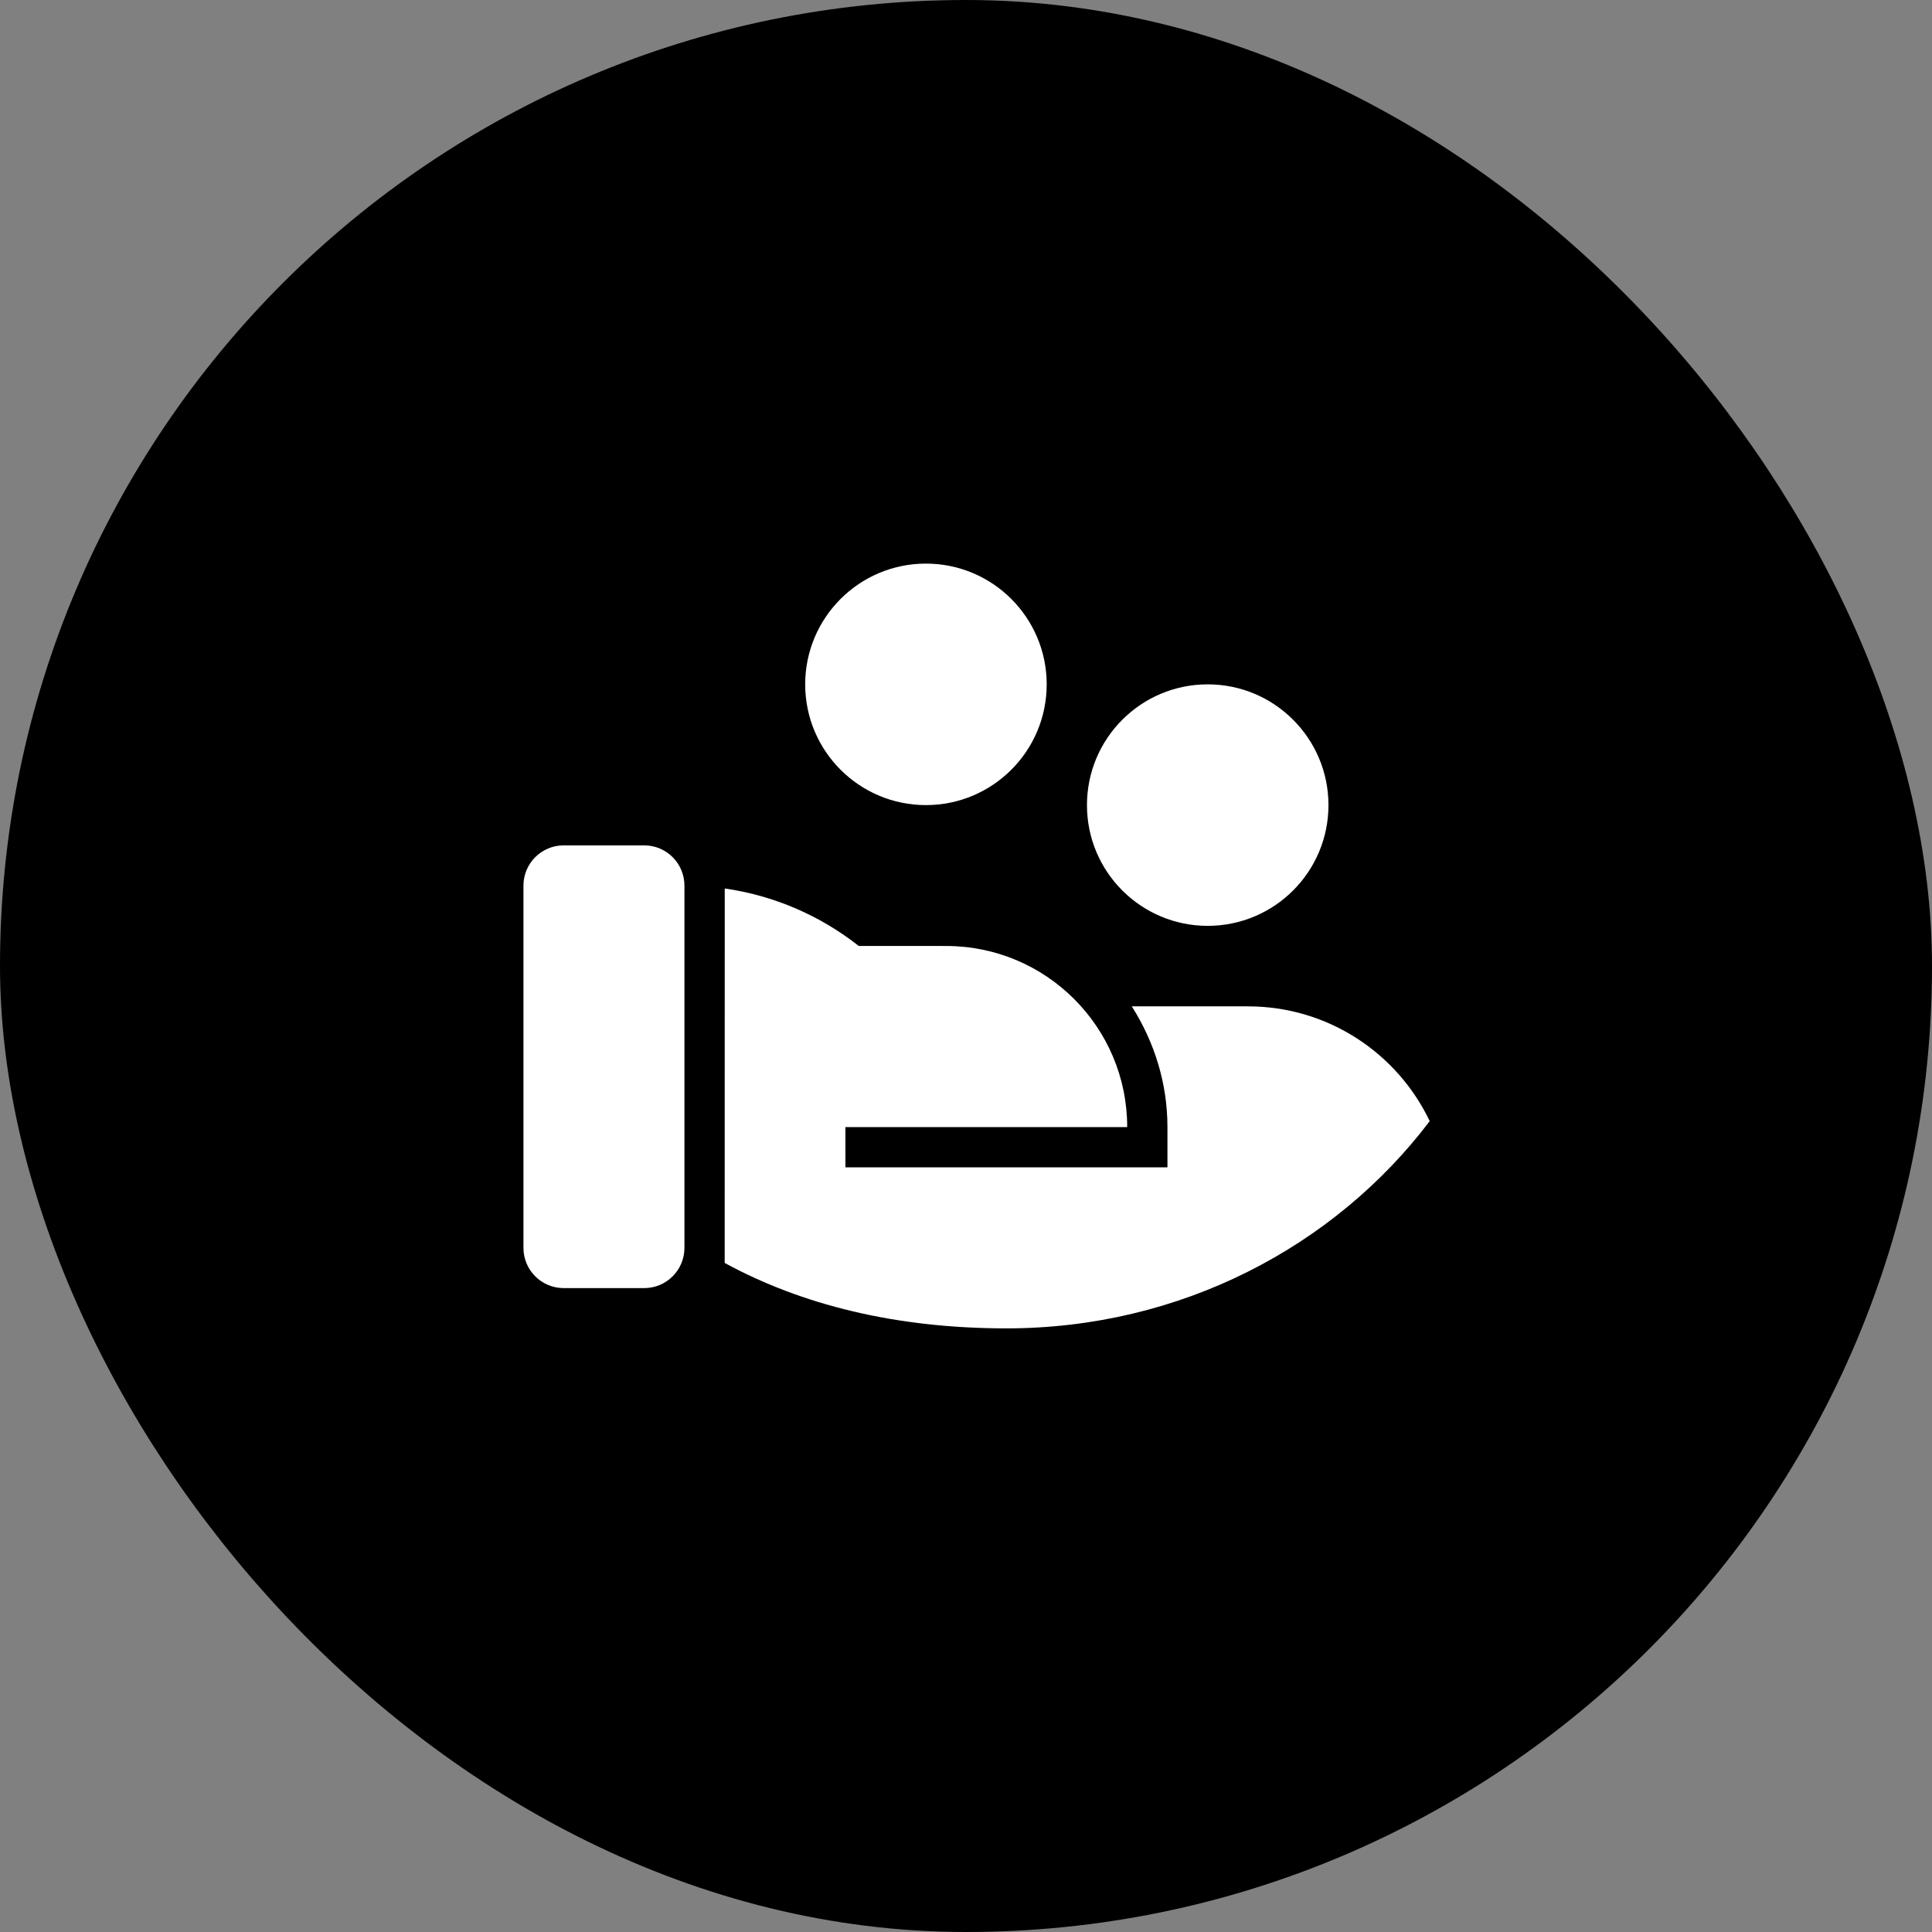 <svg width="64" height="64" viewBox="0 0 64 64" fill="none" xmlns="http://www.w3.org/2000/svg">
    <rect x="0" y="0" width="64" height="64" fill="#808080" stroke="none"/>
    <rect x="1.5" y="1.5" width="61" height="61" rx="30.5" fill="black" style="fill:black;fill-opacity:1;"/>
    <rect x="1.5" y="1.5" width="61" height="61" rx="30.5" stroke="black" style="stroke:black;stroke-opacity:1;" stroke-width="3"/>
    <path d="M28.447 31.336L31.34 31.337C34.654 31.337 37.34 34.023 37.34 37.337H28.005L28.006 38.67L38.673 38.669V37.337C38.673 35.894 38.249 34.533 37.492 33.336L41.34 33.337C43.996 33.337 46.29 34.891 47.361 37.139C44.208 41.3 39.102 44.004 33.34 44.004C29.658 44.004 26.539 43.216 24.006 41.837L24.008 29.432C25.669 29.67 27.188 30.345 28.447 31.336ZM22.673 41.337C22.673 42.074 22.076 42.67 21.34 42.67H18.673C17.937 42.67 17.34 42.074 17.34 41.337V29.337C17.34 28.601 17.937 28.004 18.673 28.004H21.34C22.076 28.004 22.673 28.601 22.673 29.337V41.337ZM40.007 22.67C42.216 22.67 44.007 24.461 44.007 26.67C44.007 28.88 42.216 30.67 40.007 30.67C37.797 30.67 36.007 28.88 36.007 26.67C36.007 24.461 37.797 22.67 40.007 22.67ZM30.673 18.67C32.882 18.67 34.673 20.461 34.673 22.67C34.673 24.88 32.882 26.67 30.673 26.67C28.464 26.67 26.673 24.88 26.673 22.67C26.673 20.461 28.464 18.67 30.673 18.67Z" fill="white" style="fill:white;fill-opacity:1;"/>
</svg>

